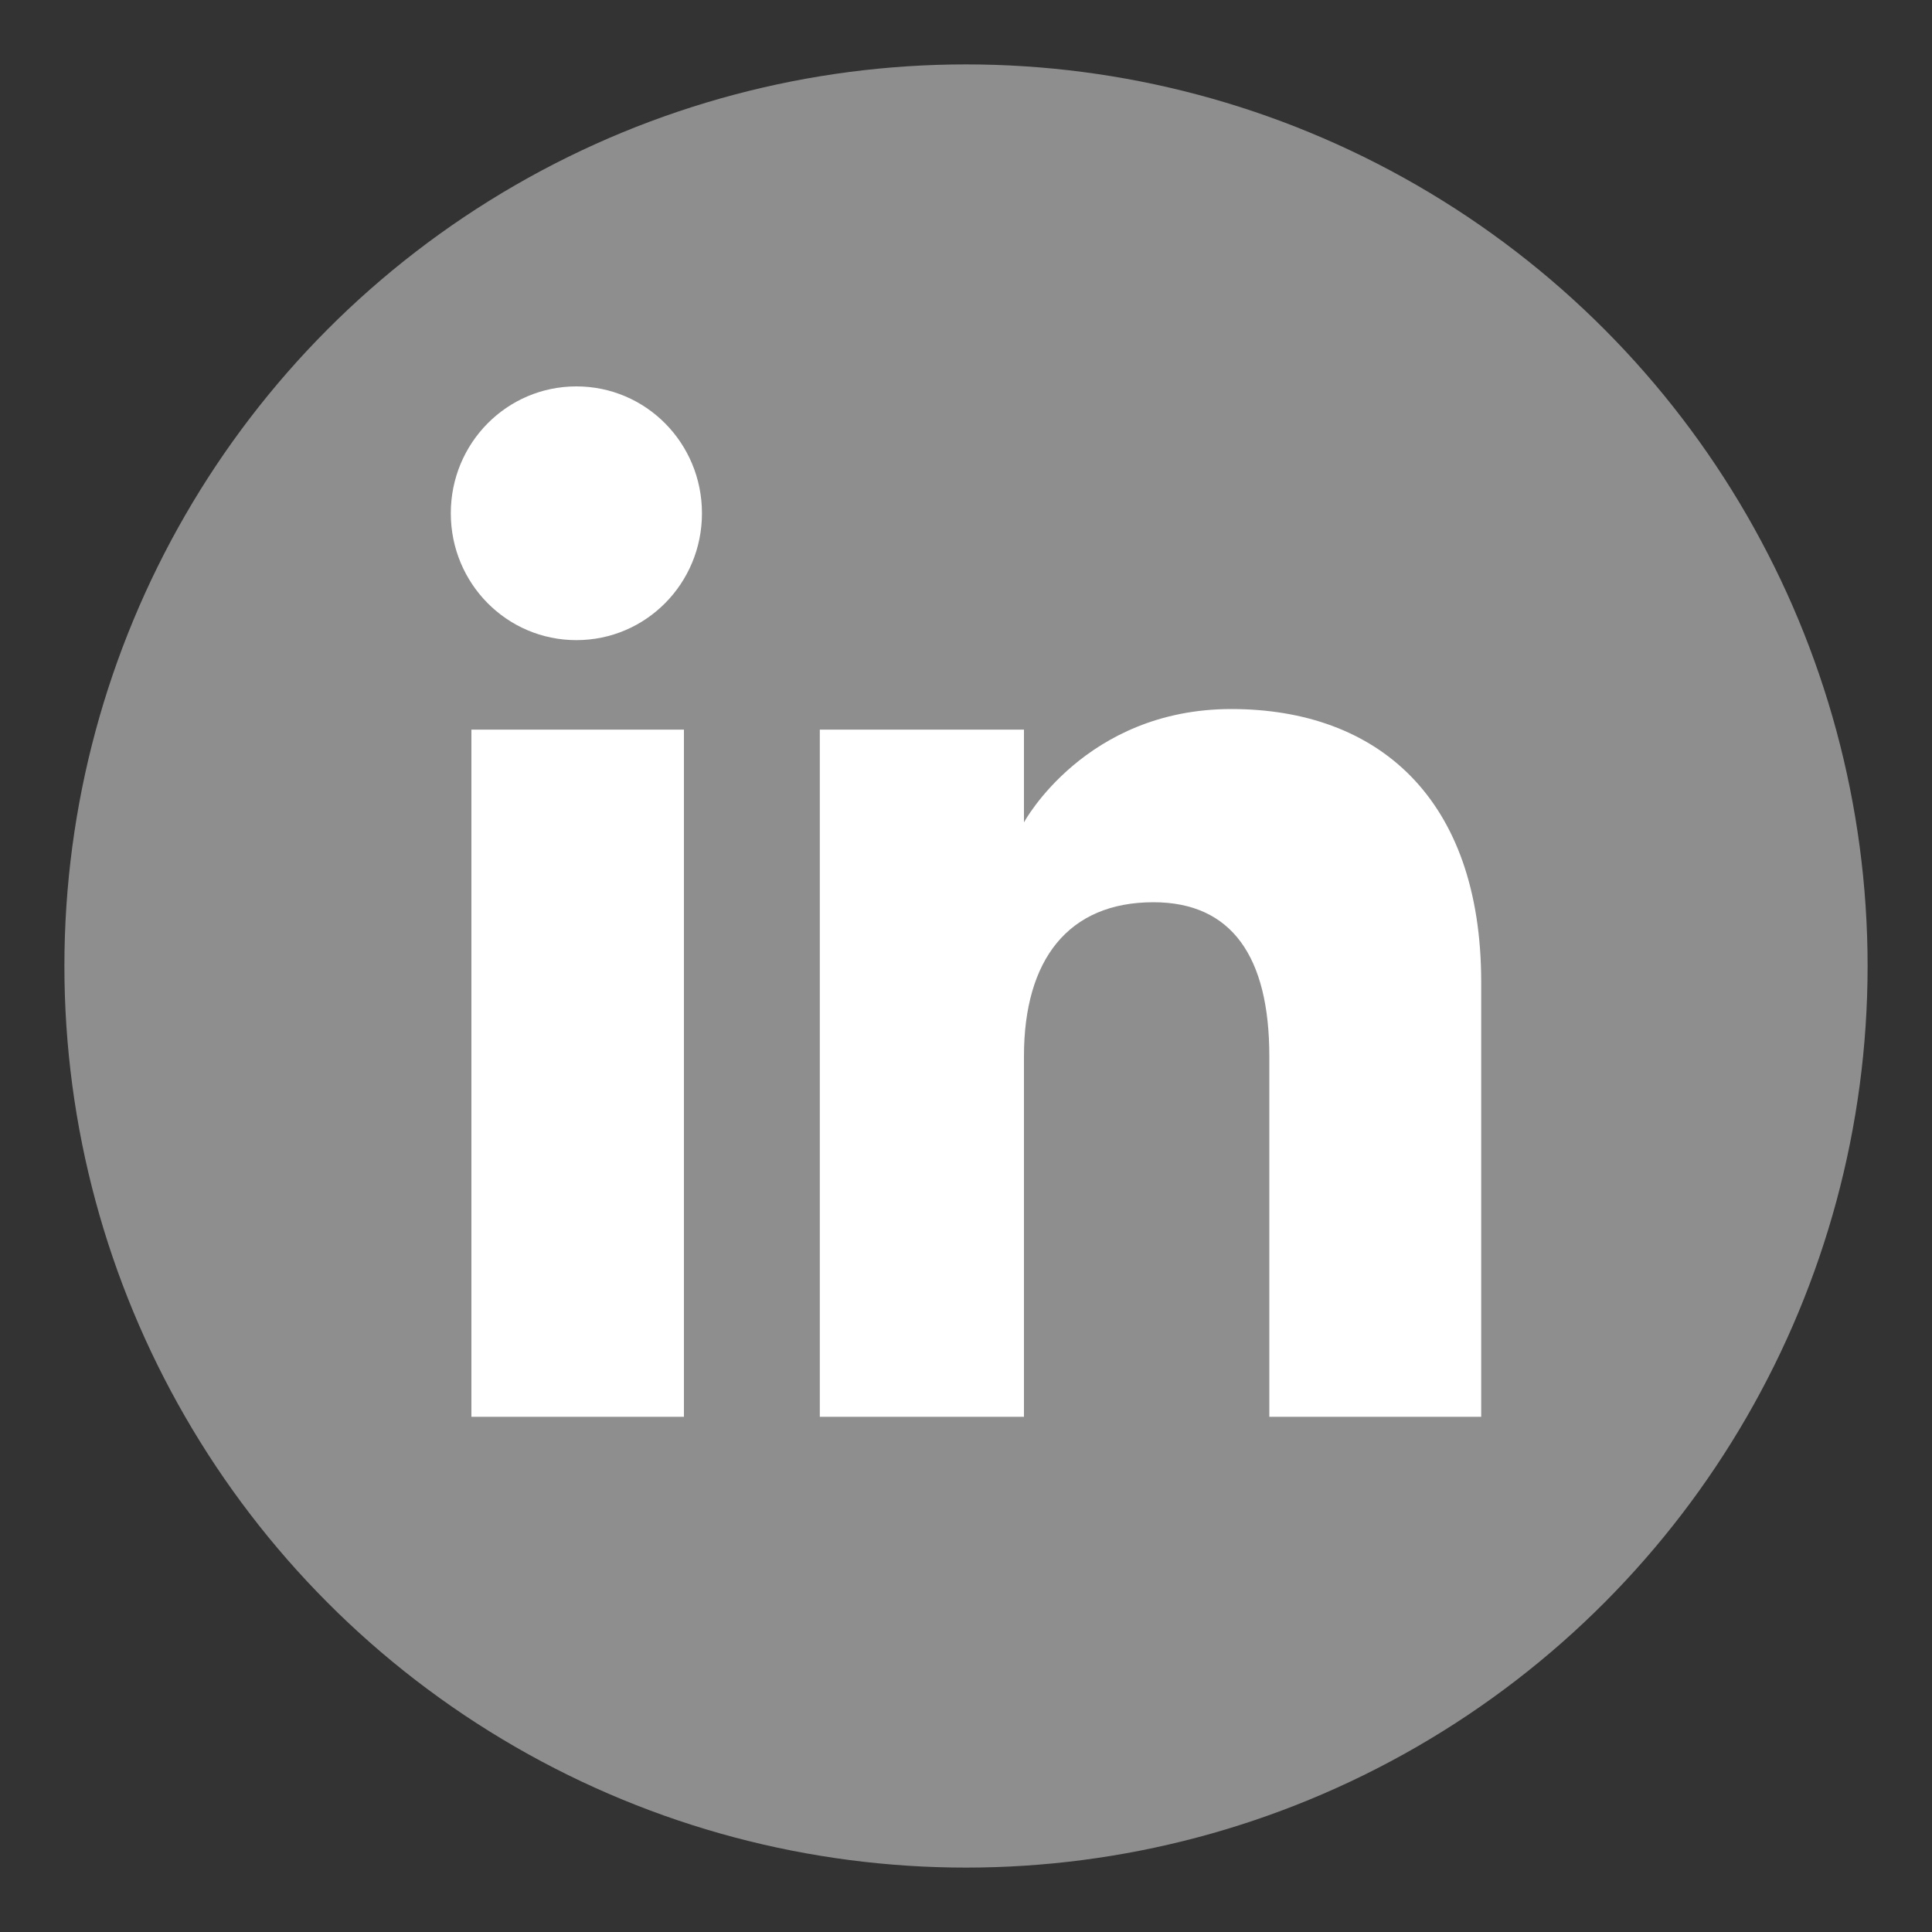 <?xml version="1.0" encoding="UTF-8"?>
<svg id="Ebene_1" data-name="Ebene 1" xmlns="http://www.w3.org/2000/svg" viewBox="0 0 30 30">
  <rect x="0" y="0" width="30" height="30" fill="#333333" stroke="none"/>
  <defs>
    <style>
      .cls-1 {
        fill: #fff;
        fill-rule: evenodd;
      }

      .cls-2 {
        fill: #8e8e8e;
      }
    </style>
  </defs>
  <circle class="cls-2" cx="15" cy="15" r="14"/>
  <path class="cls-1" d="M23,22h-3.29v-5.6c0-1.54-.58-2.39-1.8-2.39-1.32,0-2.01.89-2.01,2.39v5.6h-3.17v-10.67h3.17v1.44s.95-1.76,3.22-1.76,3.88,1.38,3.88,4.24v6.75ZM8.95,9.94c-1.08,0-1.95-.88-1.95-1.97s.87-1.97,1.95-1.97,1.95.88,1.95,1.97-.87,1.97-1.95,1.97ZM7.32,22h3.3v-10.67h-3.3v10.67Z"/>
</svg>